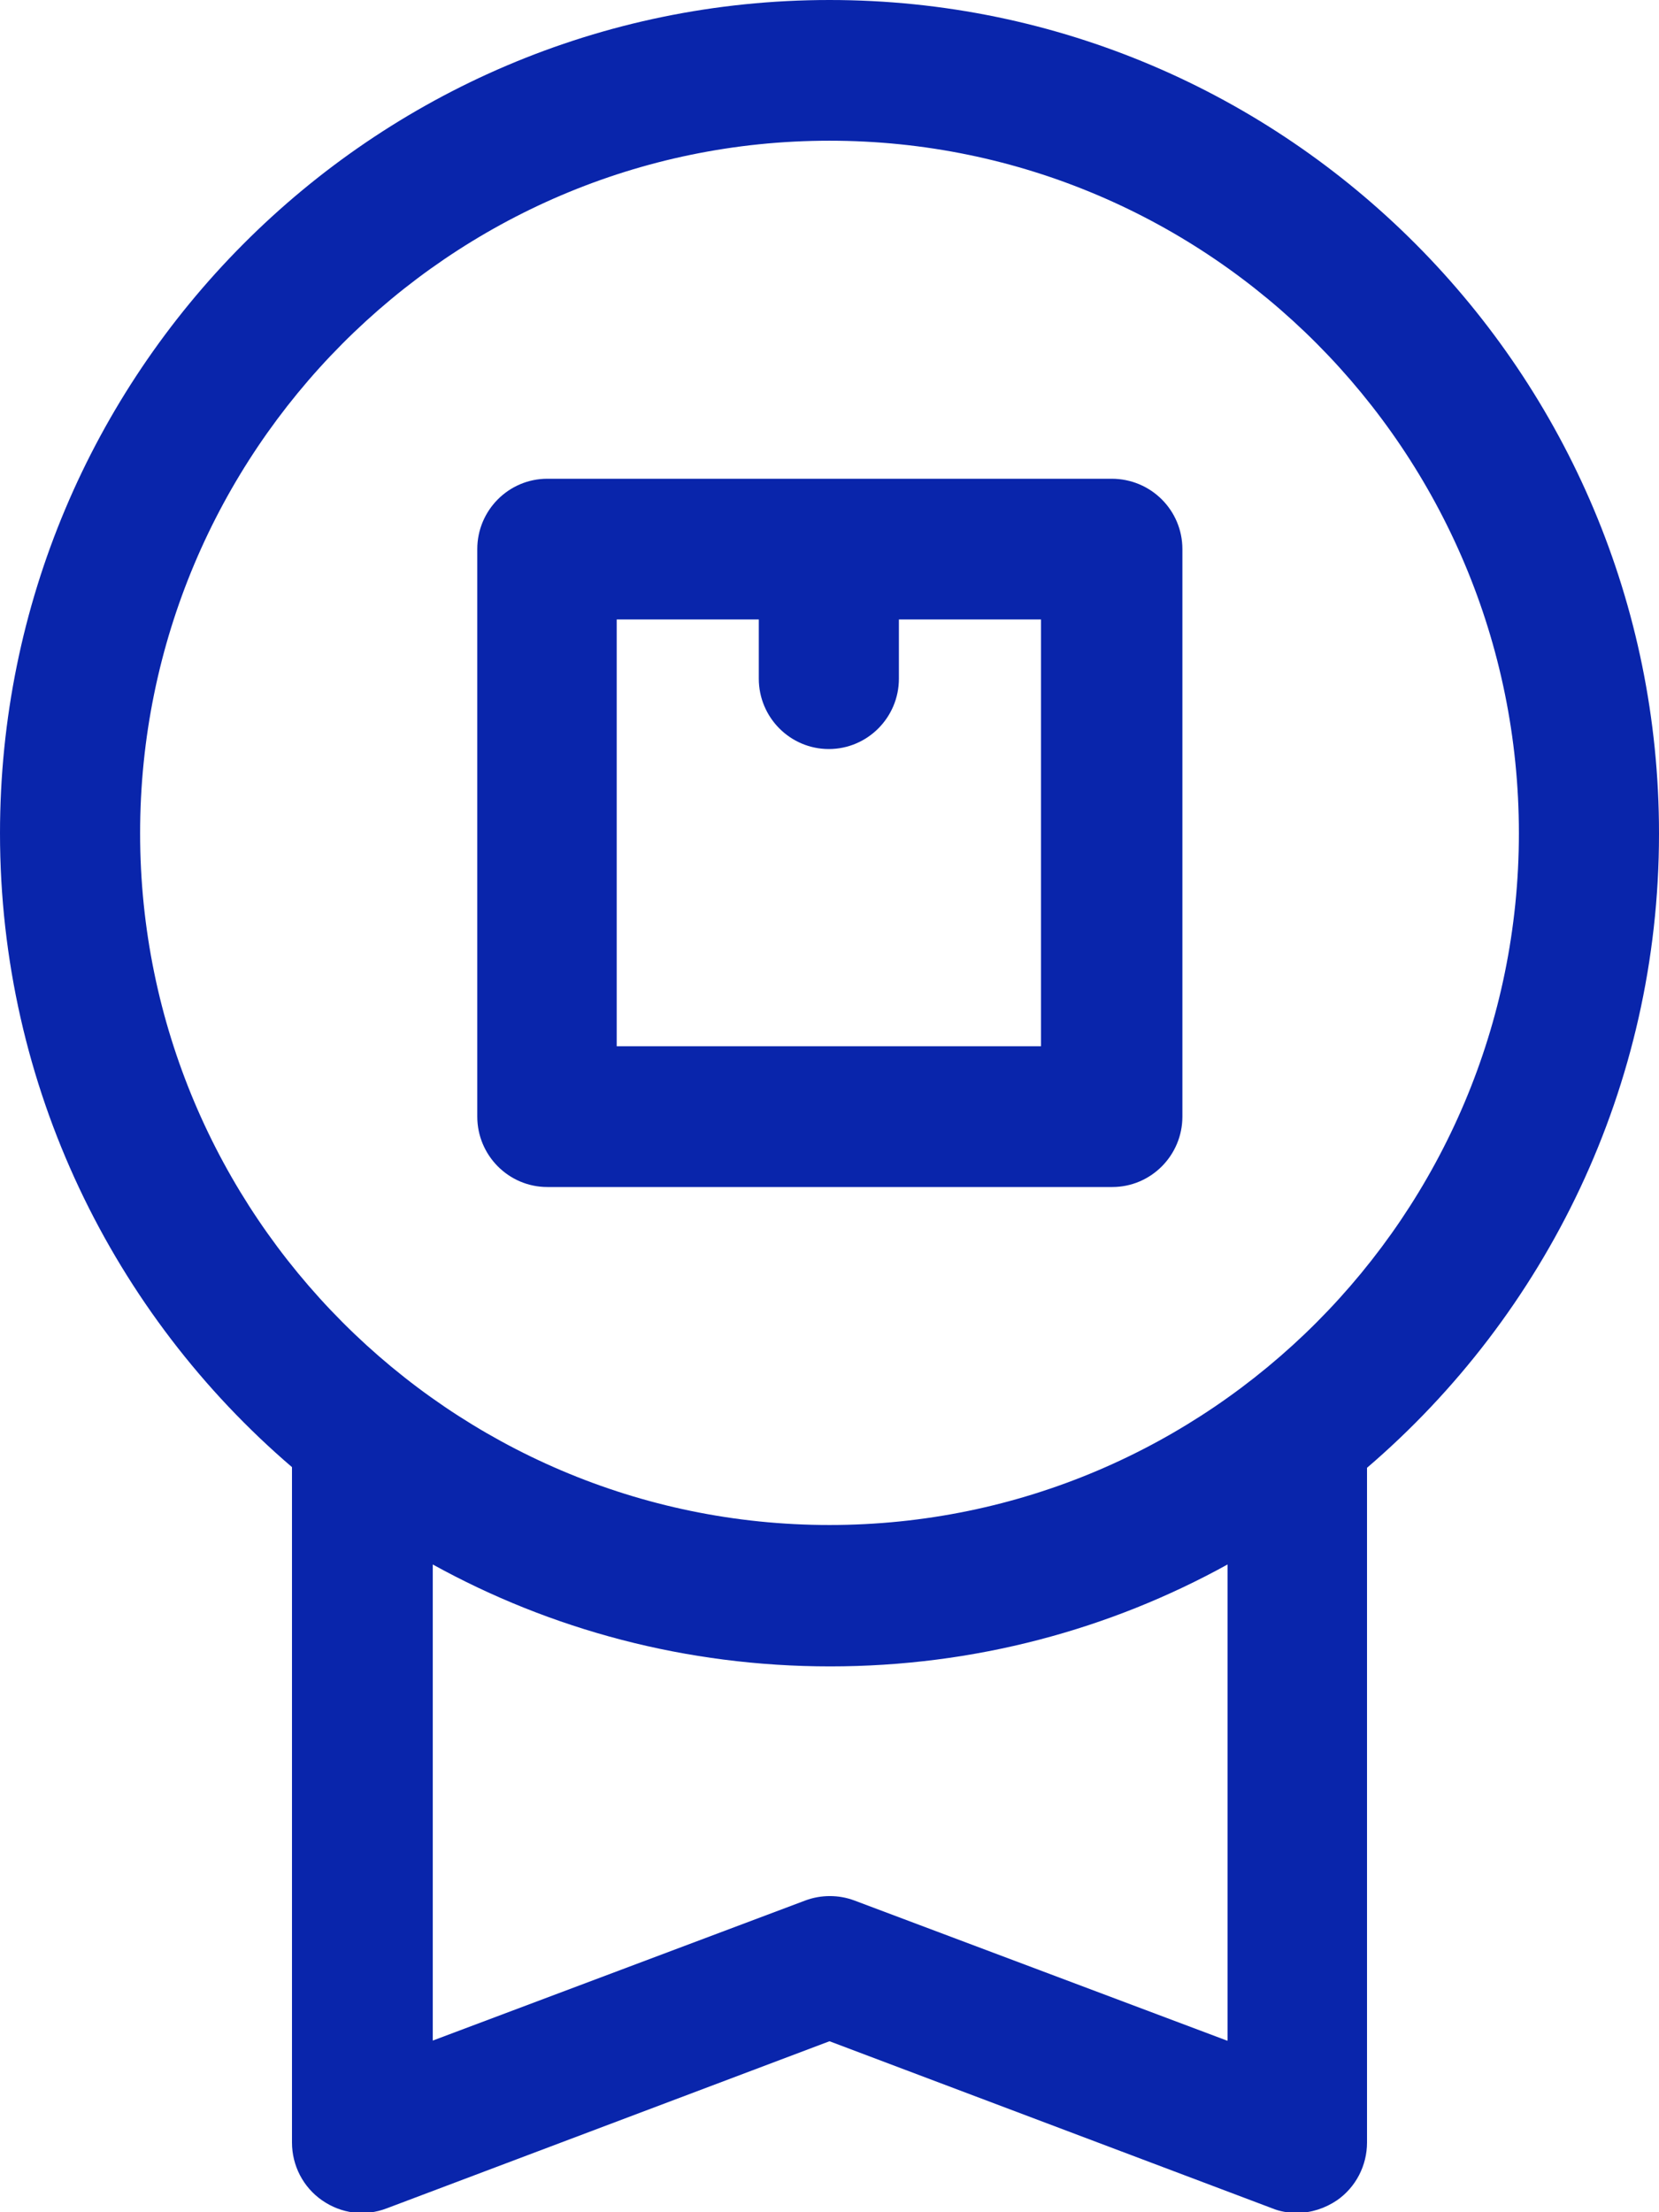 <svg width="42" height="56" viewBox="0 0 42 56" fill="none" xmlns="http://www.w3.org/2000/svg">
<g clip-path="url(#clip0_546_725)">
<path d="M28.143 12.119H13.856C12.878 12.119 12.083 12.918 12.083 13.9V28.266C12.083 29.248 12.878 30.048 13.856 30.048H28.16C29.138 30.048 29.934 29.248 29.934 28.266V13.9C29.934 12.918 29.138 12.119 28.143 12.119ZM26.37 26.485H15.613V15.681H19.21V17.18C19.21 18.162 20.005 18.961 20.983 18.961C21.961 18.961 22.757 18.162 22.757 17.18V15.681H26.354V26.485H26.37Z" fill="#0925AB"/>
<path d="M42 21.092C42 9.455 32.586 0 21 0C9.414 0 0 9.455 0 21.092C0 27.517 2.884 33.277 7.392 37.139V54.235C7.392 54.818 7.674 55.367 8.155 55.7C8.635 56.033 9.232 56.117 9.796 55.9L21 51.672L32.204 55.9C32.403 55.983 32.619 56.017 32.834 56.017C33.199 56.017 33.547 55.9 33.845 55.7C34.326 55.367 34.608 54.818 34.608 54.235V37.156C39.133 33.277 42 27.517 42 21.108V21.092ZM3.547 21.092C3.547 11.436 11.37 3.562 21 3.562C30.63 3.562 38.453 11.42 38.453 21.092C38.453 30.763 30.613 38.604 21 38.604C11.387 38.604 3.547 30.747 3.547 21.092ZM31.061 51.655L21.63 48.109C21.232 47.96 20.785 47.96 20.387 48.109L10.956 51.655V39.603C13.939 41.251 17.37 42.183 21.017 42.183C24.663 42.183 28.094 41.251 31.077 39.603V51.655H31.061Z" fill="#0925AB"/>
</g>
<defs>
<clipPath id="clip0_546_725">
<rect width="42" height="56" fill="white"/>
</clipPath>
</defs>
</svg>

